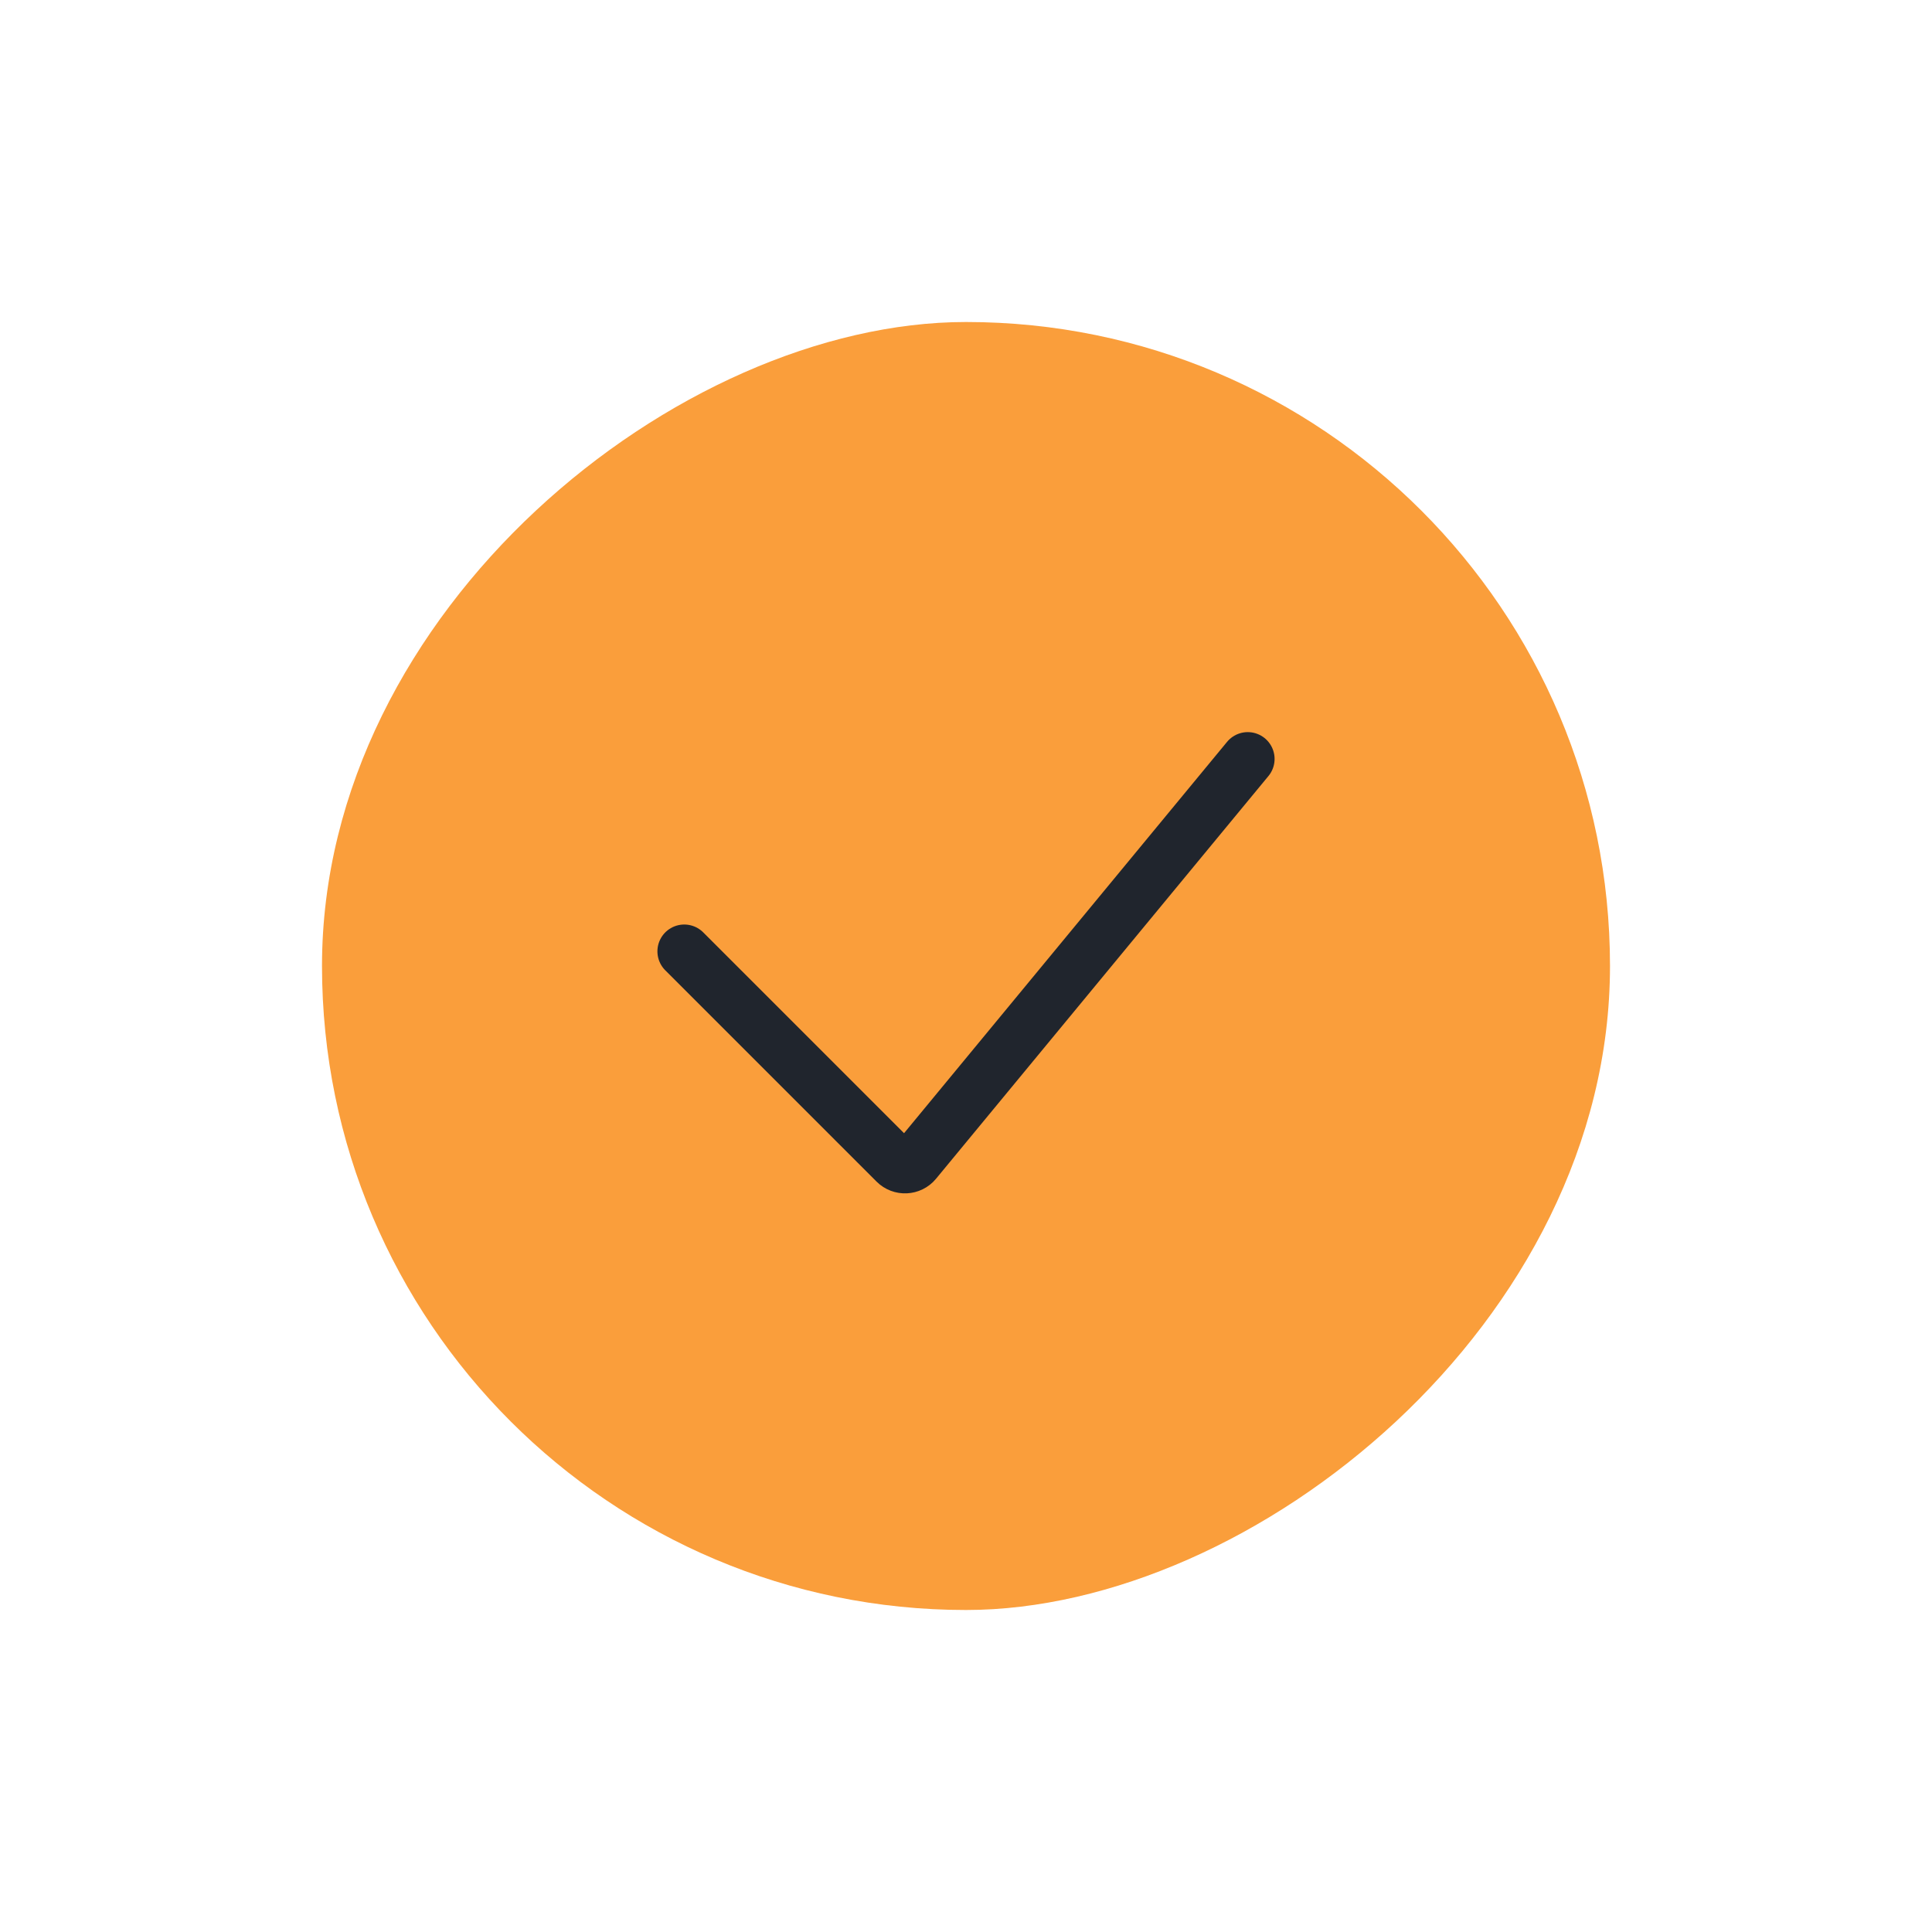 <?xml version="1.0" encoding="UTF-8"?> <svg xmlns="http://www.w3.org/2000/svg" width="72" height="72" viewBox="0 0 72 72" fill="none"><rect x="60" y="12" width="48" height="48" rx="24" transform="rotate(90 60 12)" fill="#FA9E3B"></rect><path d="M25.5 35.454L33.373 43.327C33.582 43.536 33.925 43.519 34.112 43.292L46.5 28.284" stroke="#20252D" stroke-width="2" stroke-linecap="round"></path></svg> 